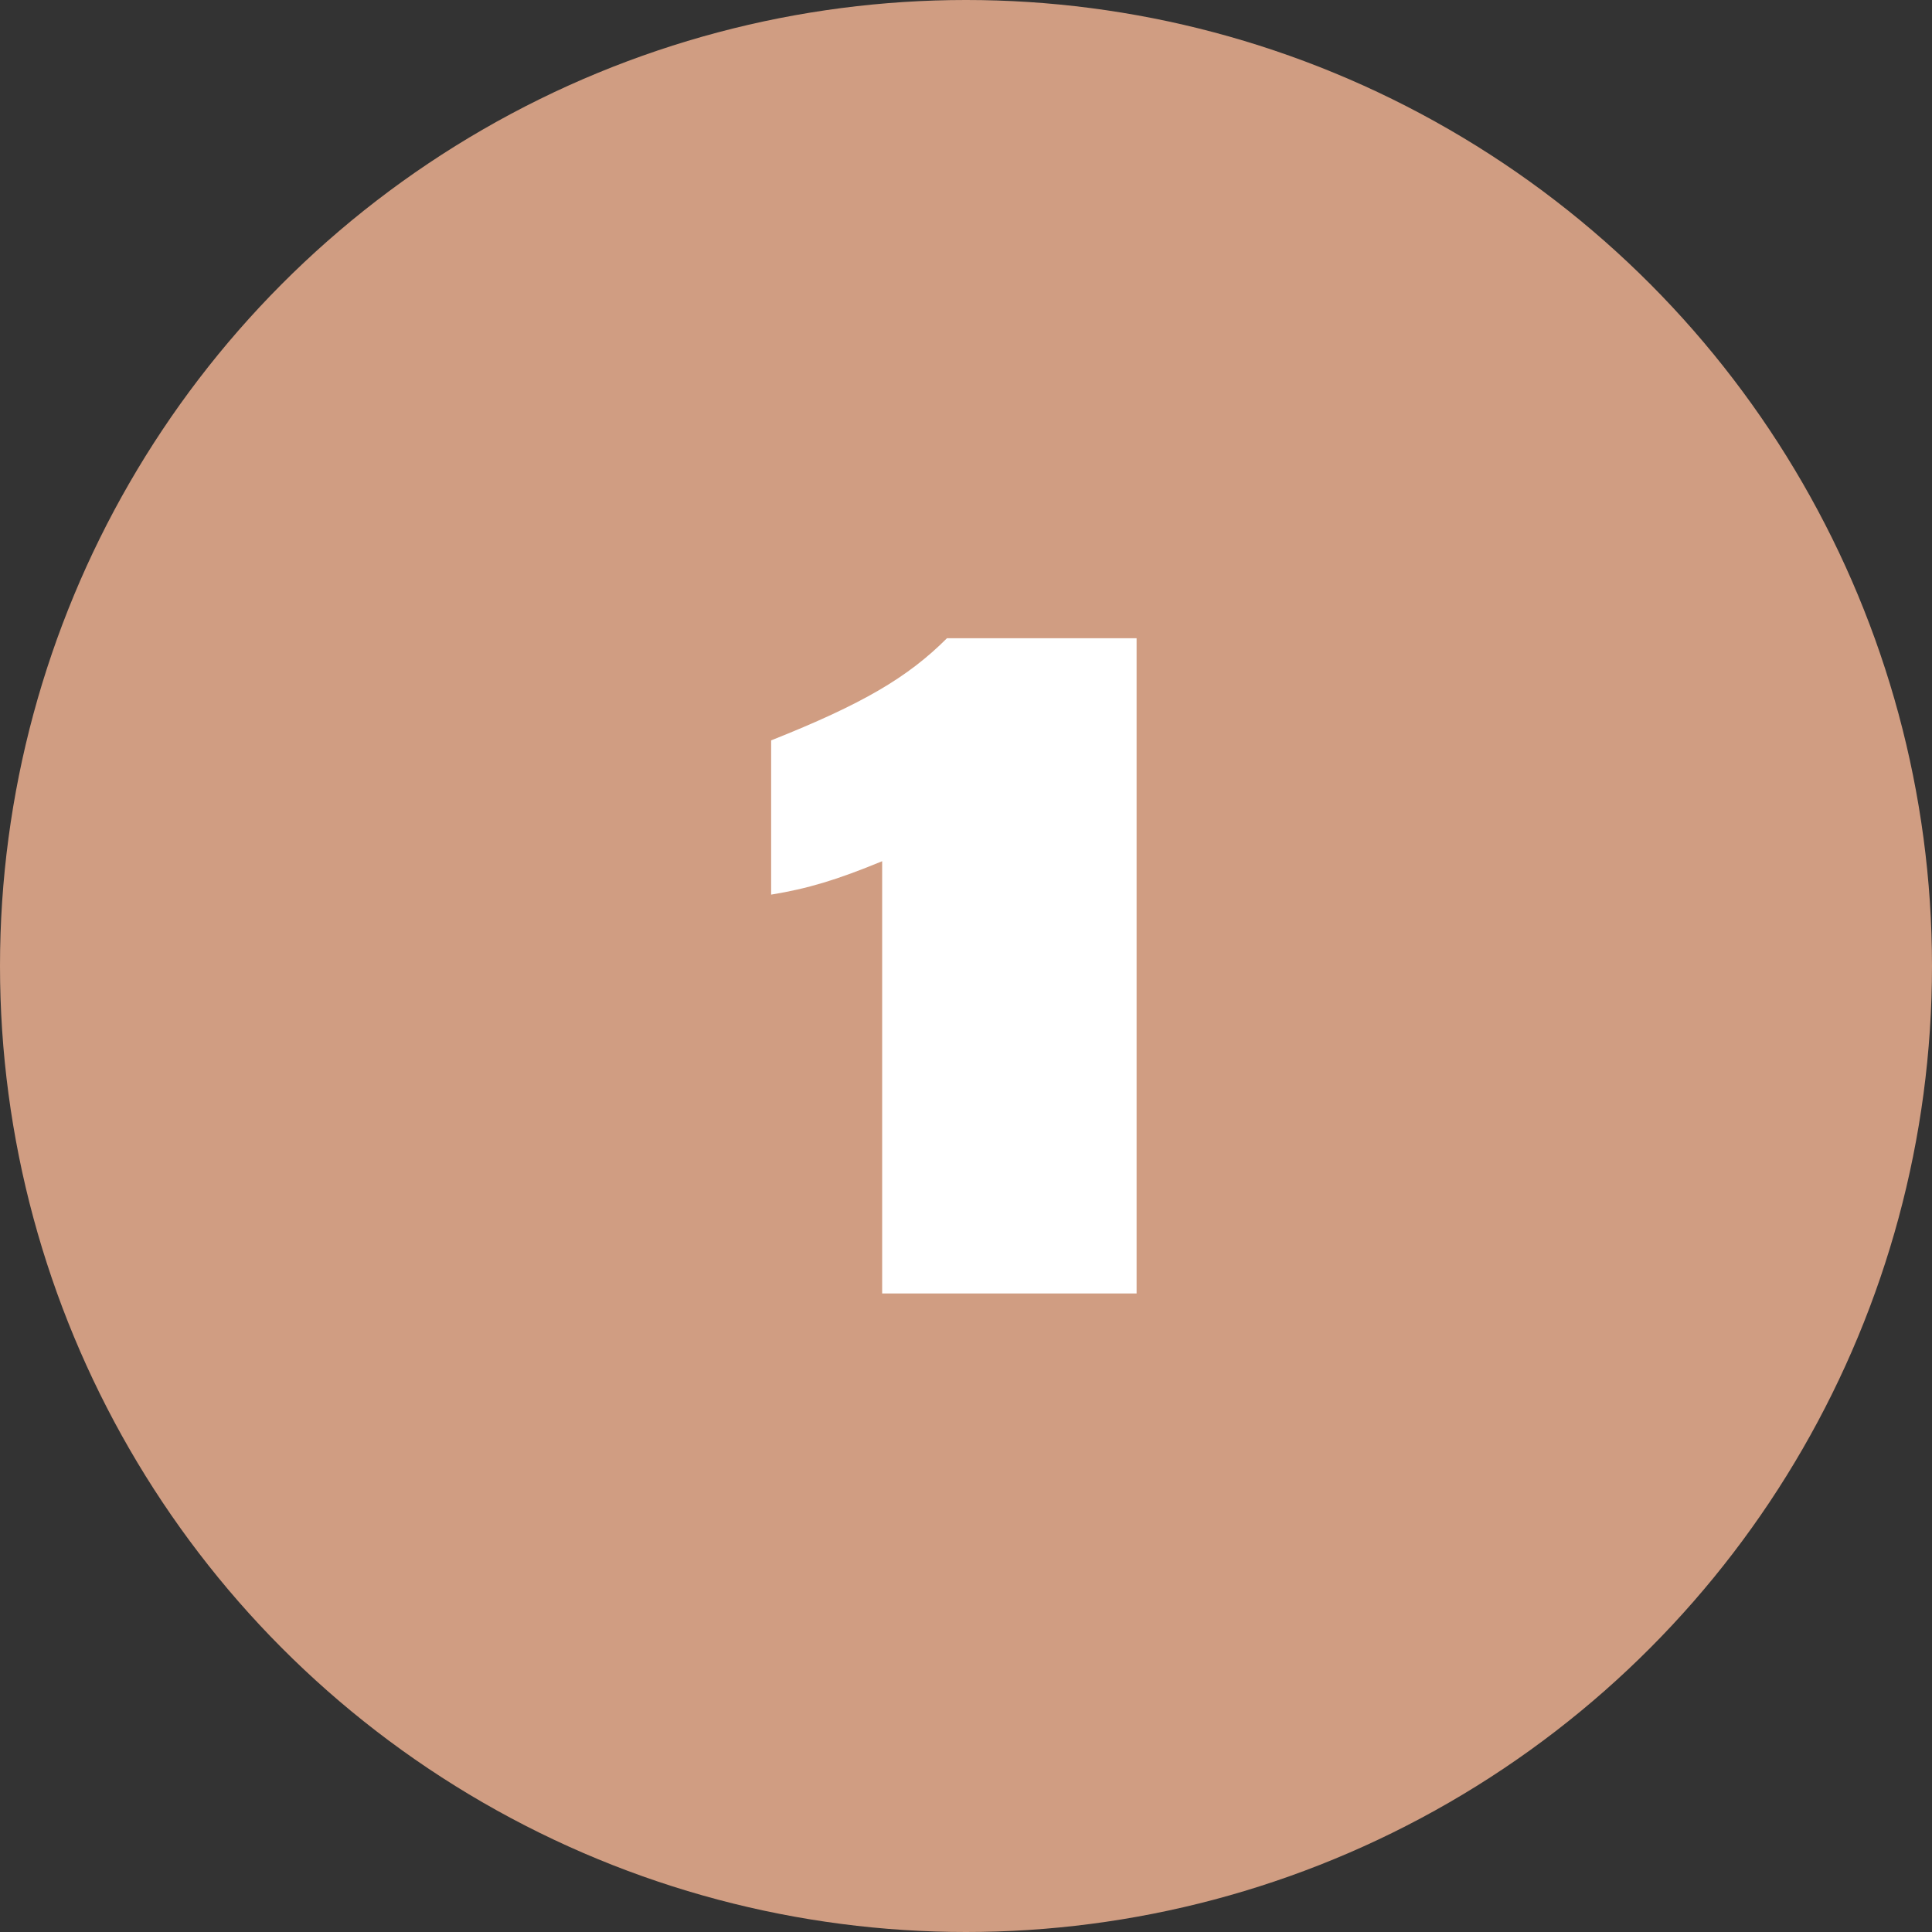 <svg width="118" height="118" viewBox="0 0 118 118" fill="none" xmlns="http://www.w3.org/2000/svg">
<rect x="0" y="0" width="118" height="118" fill="#333333" stroke="none"/>
<circle cx="59" cy="59" r="59" fill="#D09D82"/>
<path d="M53.879 79V52.6C51.119 53.74 49.319 54.28 47.099 54.64V45.22C52.679 43 55.439 41.38 57.839 38.98H69.419V79H53.879Z" fill="white"/>
</svg>
